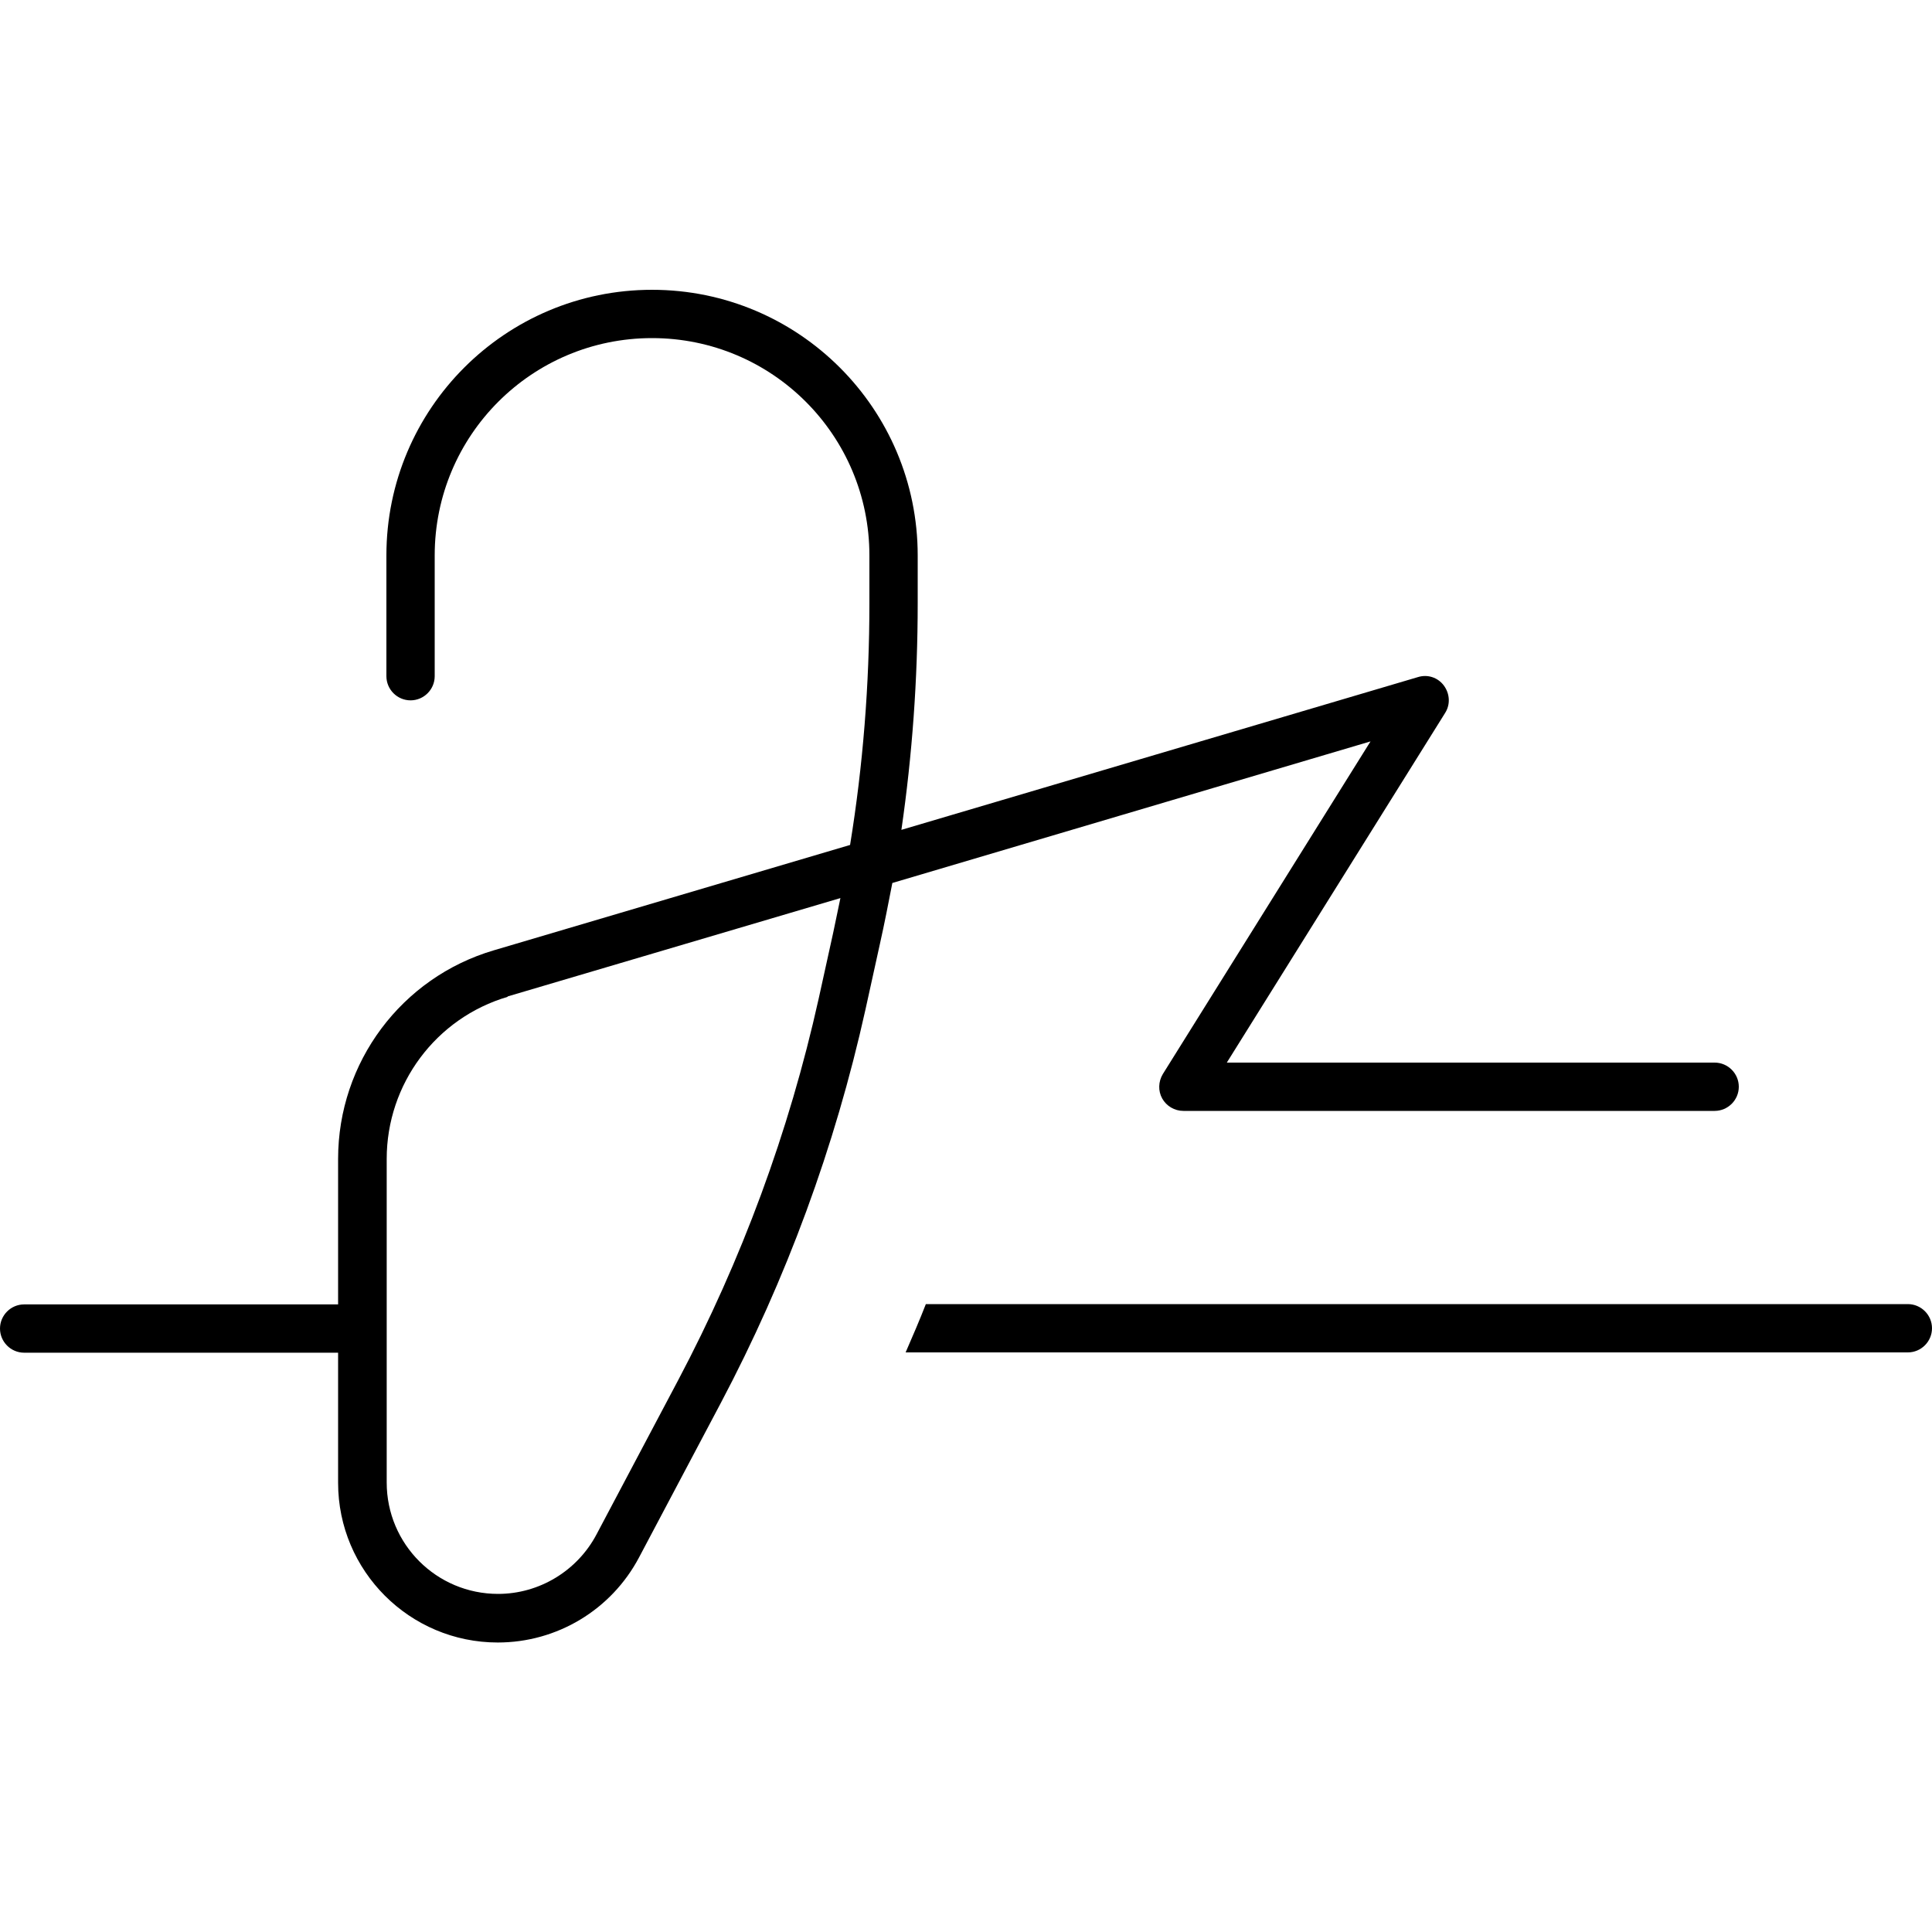 <svg xmlns="http://www.w3.org/2000/svg" viewBox="0 0 640 640"><!--! Font Awesome Pro 7.1.0 by @fontawesome - https://fontawesome.com License - https://fontawesome.com/license (Commercial License) Copyright 2025 Fonticons, Inc. --><path fill="currentColor" d="M144 184C144 144.2 176.2 112 216 112C255.8 112 288 144.2 288 184L288 199.9C288 226.7 285.9 253.5 281.6 279.9L163.6 314.8C133 323.8 112 351.9 112 383.9L112 432.1L8 432.1C3.6 432.1 0 435.7 0 440.1C0 444.5 3.6 448.1 8 448.1L112 448.1L112 491.2C112 520.4 135.7 544.1 164.9 544.1C184.5 544.1 202.5 533.3 211.7 515.9L238.7 464.9C260.5 423.7 276.6 379.9 286.7 334.4L291.5 312.6C293 305.9 294.3 299.2 295.6 292.5L454 245.6L385.2 355.8C383.7 358.3 383.6 361.4 385 363.9C386.4 366.4 389.1 368 392 368L568 368C572.4 368 576 364.4 576 360C576 355.6 572.4 352 568 352L406.4 352L478.7 236.2C480.5 233.4 480.3 229.8 478.3 227.1C476.3 224.4 472.9 223.3 469.7 224.3L298.6 274.9C302.2 250.1 304 225 304 199.9L304 184C304 135.4 264.6 96 216 96C167.4 96 128 135.4 128 184L128 224C128 228.4 131.6 232 136 232C140.4 232 144 228.4 144 224L144 184zM168.1 330.1L278.4 297.5C277.6 301.3 276.8 305.2 276 309L271.2 330.8C261.4 374.9 245.7 417.4 224.6 457.3L197.6 508.3C191.2 520.4 178.6 528 165 528C144.6 528 128.1 511.5 128.1 491.1L128.1 383.9C128.1 359.1 144.4 337.2 168.2 330.2zM632 448C636.4 448 640 444.4 640 440C640 435.6 636.4 432 632 432L306.7 432C304.6 437.4 302.3 442.7 300 448L632 448z"/></svg>